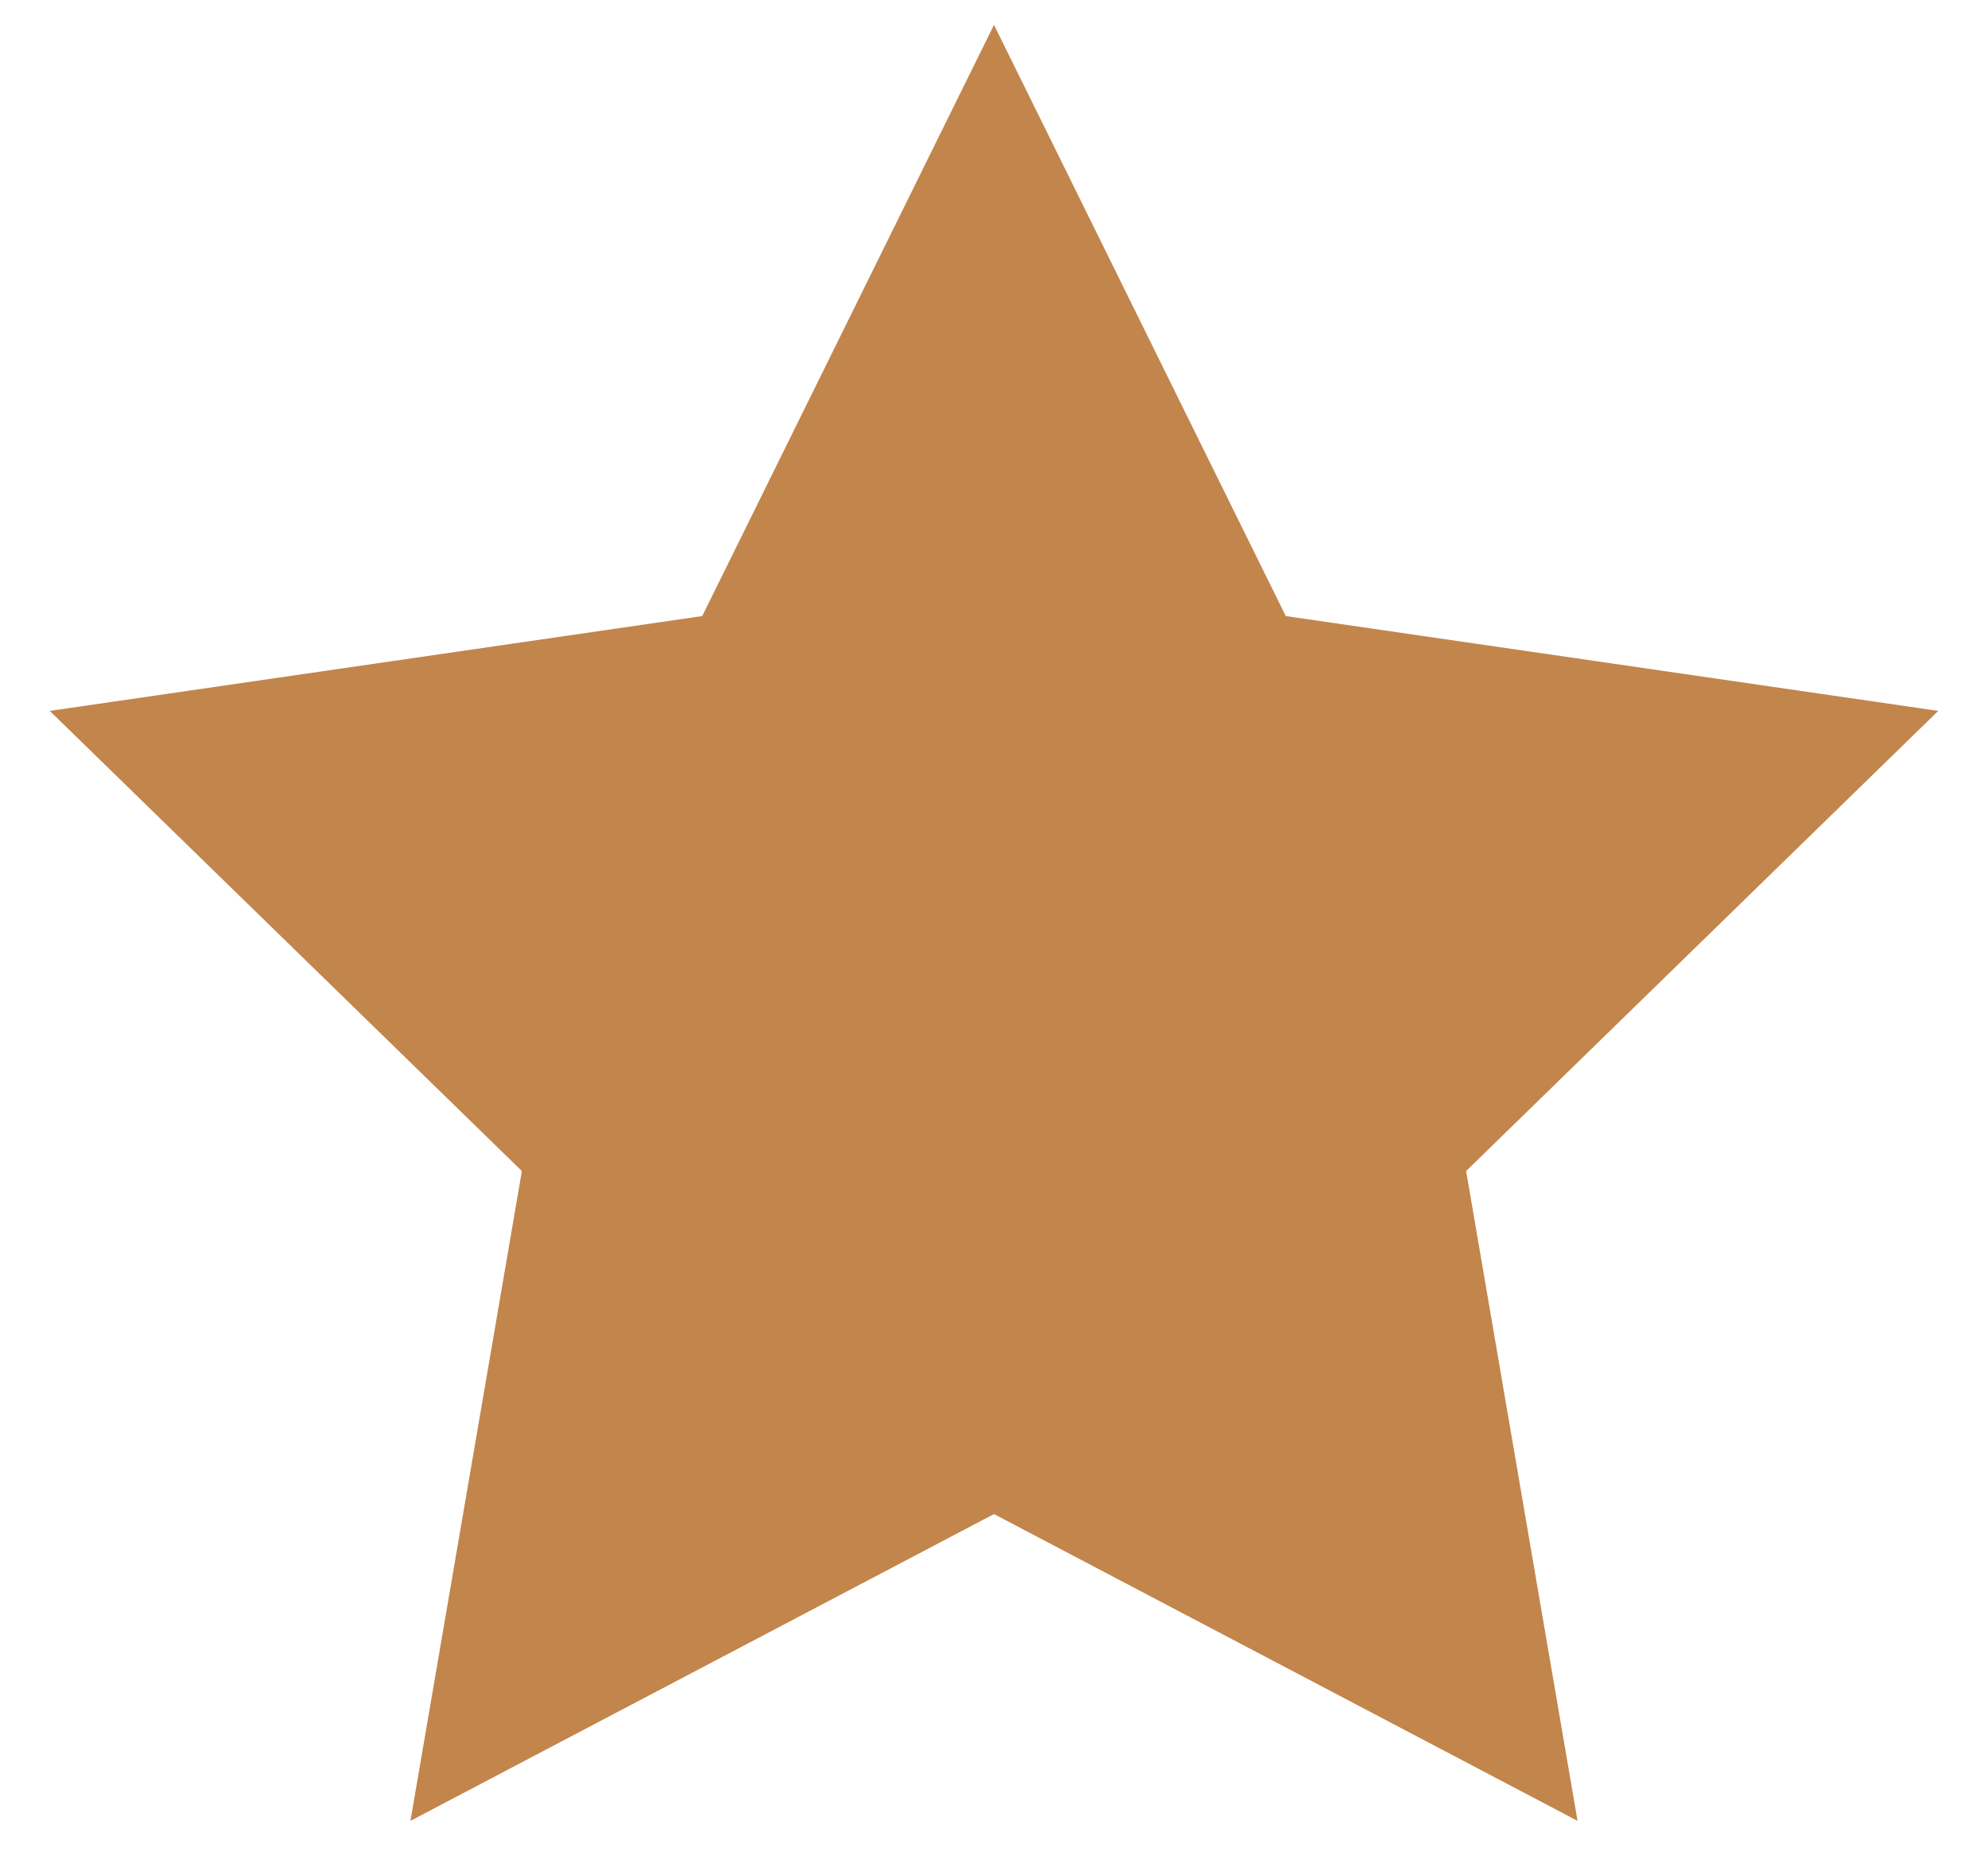 <?xml version="1.0" encoding="UTF-8"?>
<svg width="34px" height="32px" viewBox="0 0 34 32" version="1.1" xmlns="http://www.w3.org/2000/svg" xmlns:xlink="http://www.w3.org/1999/xlink">
    <!-- Generator: sketchtool 52.6 (67491) - http://www.bohemiancoding.com/sketch -->
    <title>7B73E737-AC0D-4F1F-A026-D71FE8625C2B</title>
    <desc>Created with sketchtool.</desc>
    <g id="Aufgussinformationssystem" stroke="none" stroke-width="1" fill="#c2854b" fill-rule="evenodd" stroke-linecap="square">
        <g id="Saari-Sauna-01" transform="translate(-657, -850)" stroke="#c2854b" stroke-width="2">
            <g id="shape-star" transform="translate(660, 852)">
                <polygon id="Path" points="14 0.685 18.326 9.451 28 10.857 21 17.68 22.652 27.315 14 22.766 5.348 27.315 7 17.68 0 10.857 9.674 9.451"></polygon>
            </g>
        </g>
    </g>
</svg>